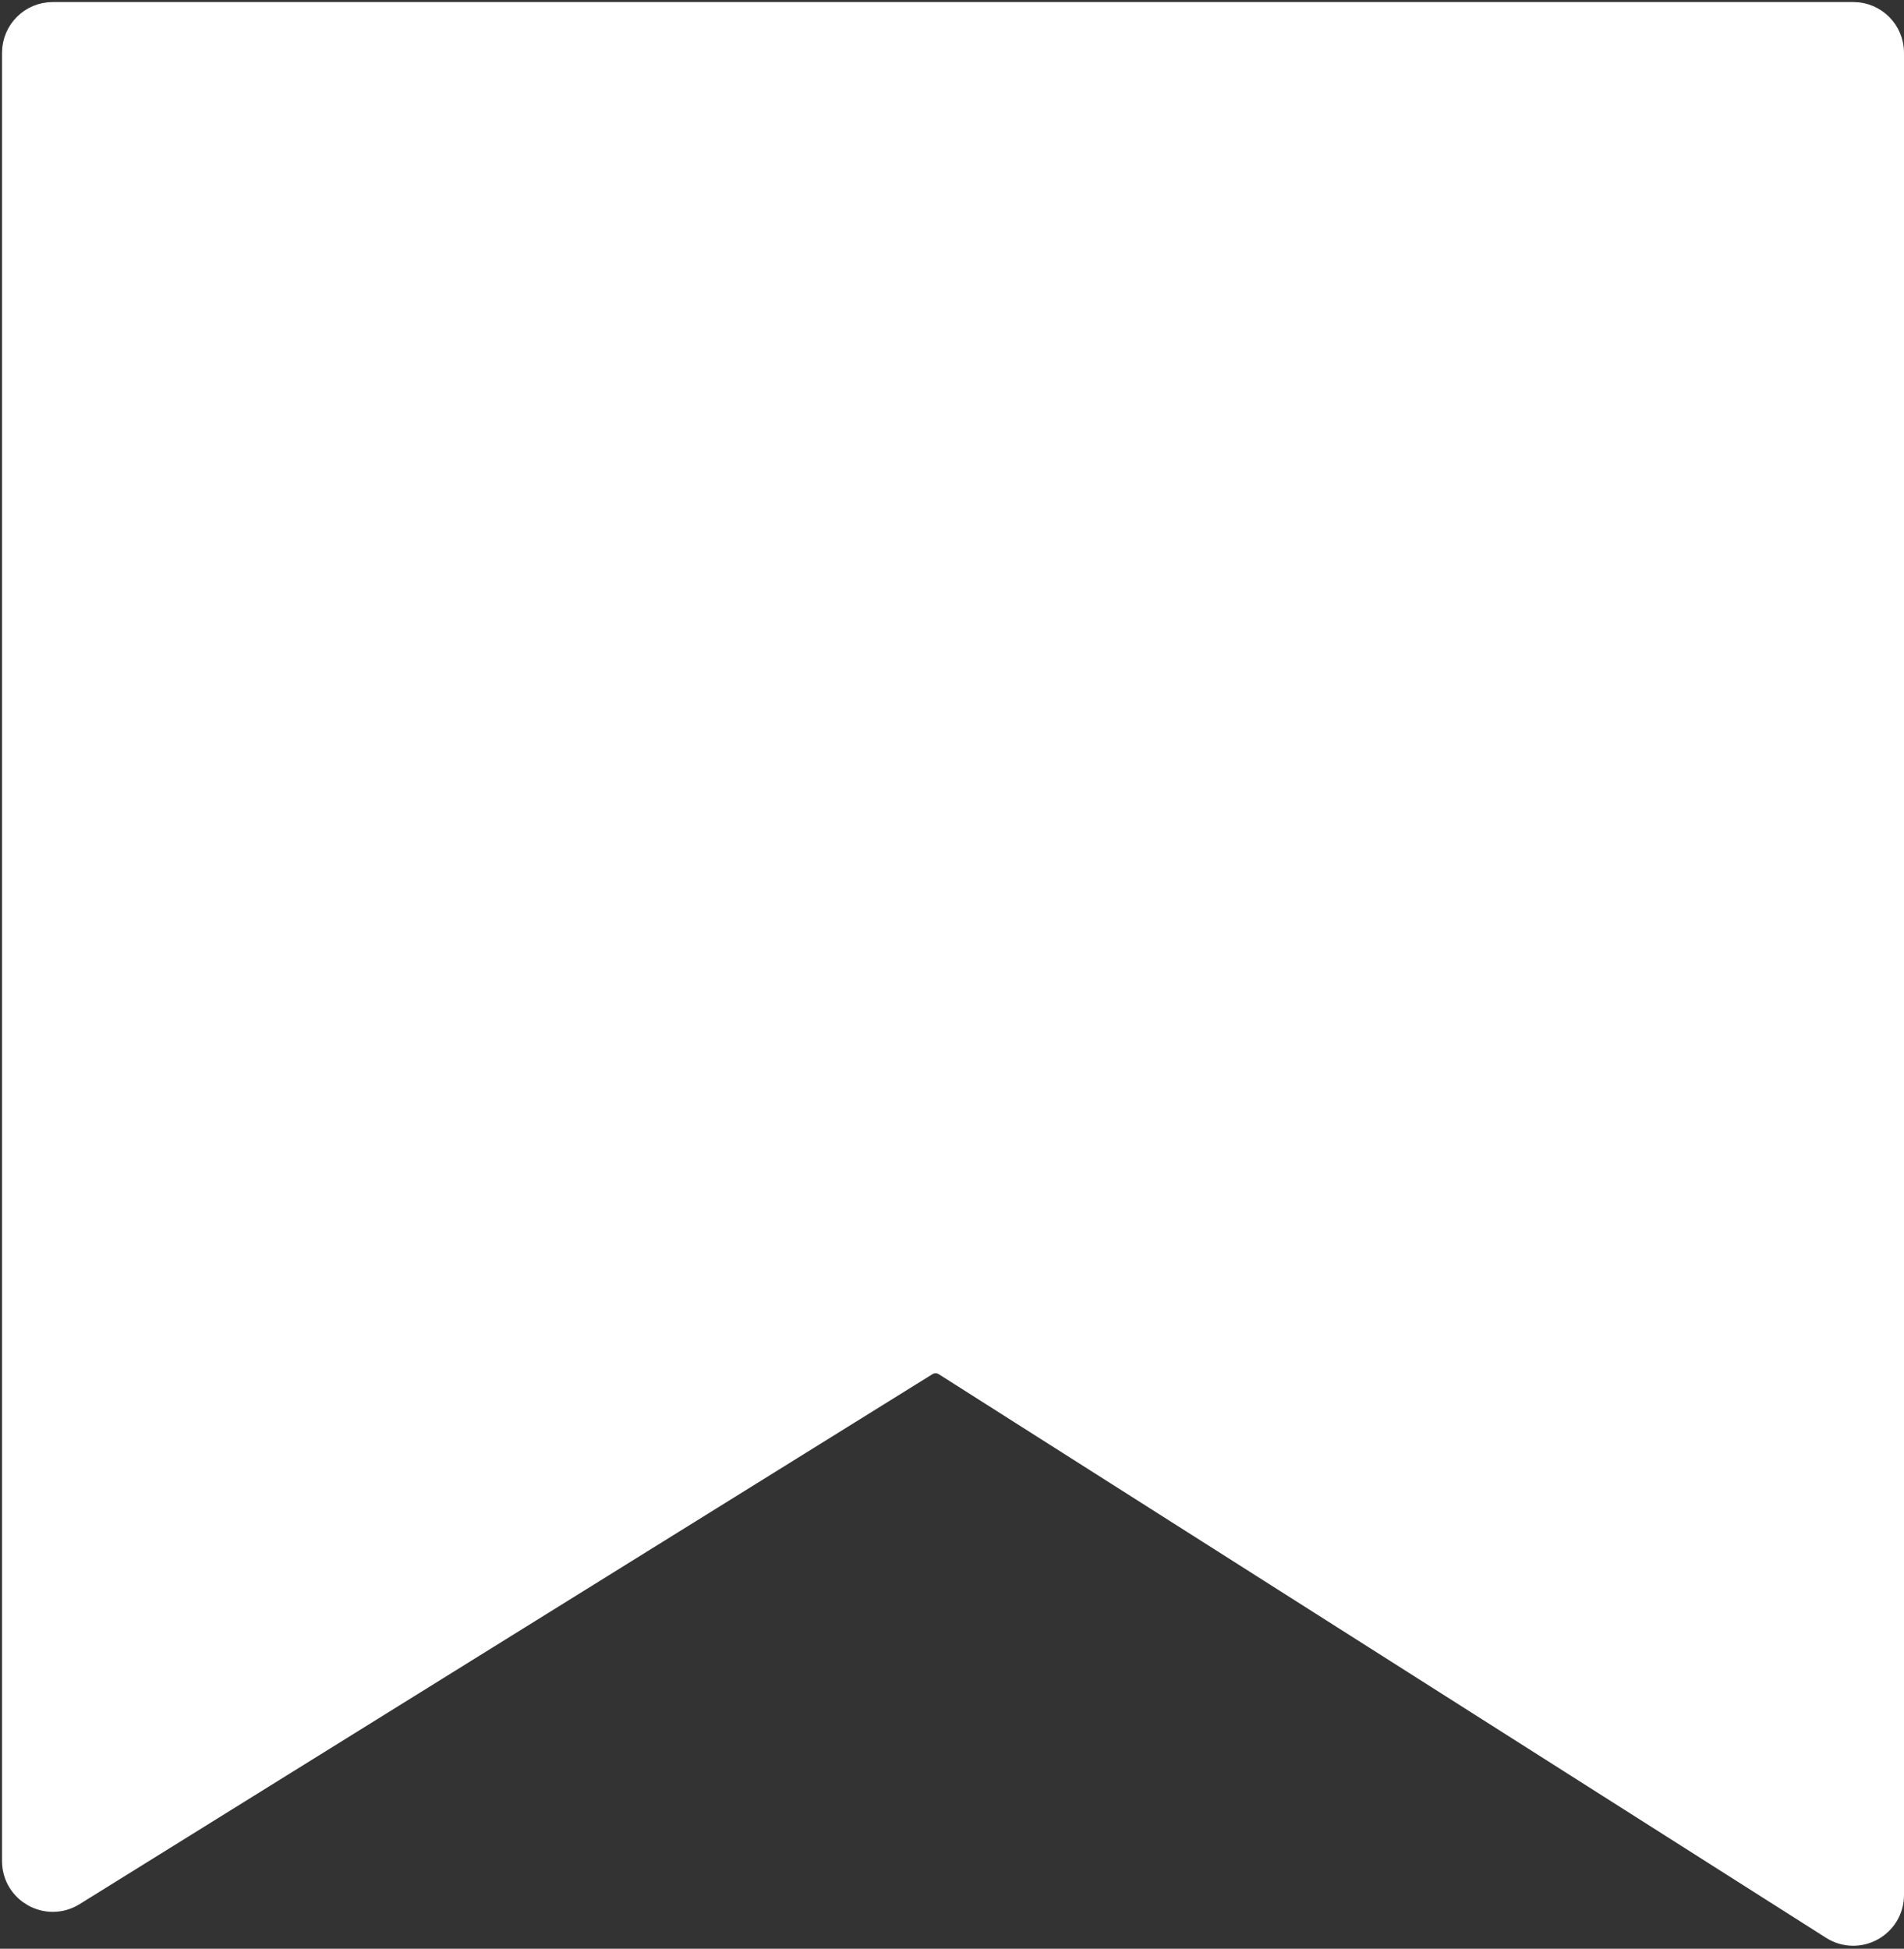 <?xml version="1.0" encoding="UTF-8"?> <svg xmlns="http://www.w3.org/2000/svg" width="469" height="480" viewBox="0 0 469 480" fill="none"><rect x="0" y="0" width="469" height="480" fill="#333333" stroke="none"/> <path d="M456.5 6H13C9.134 6 6 9.134 6 13V458.409C6 463.899 12.031 467.252 16.695 464.355L226.765 333.821C229.048 332.402 231.943 332.416 234.212 333.858L452.747 472.67C457.407 475.63 463.5 472.282 463.5 466.761V13C463.5 9.134 460.366 6 456.5 6Z" fill="white" stroke="white" stroke-width="11"></path> </svg> 